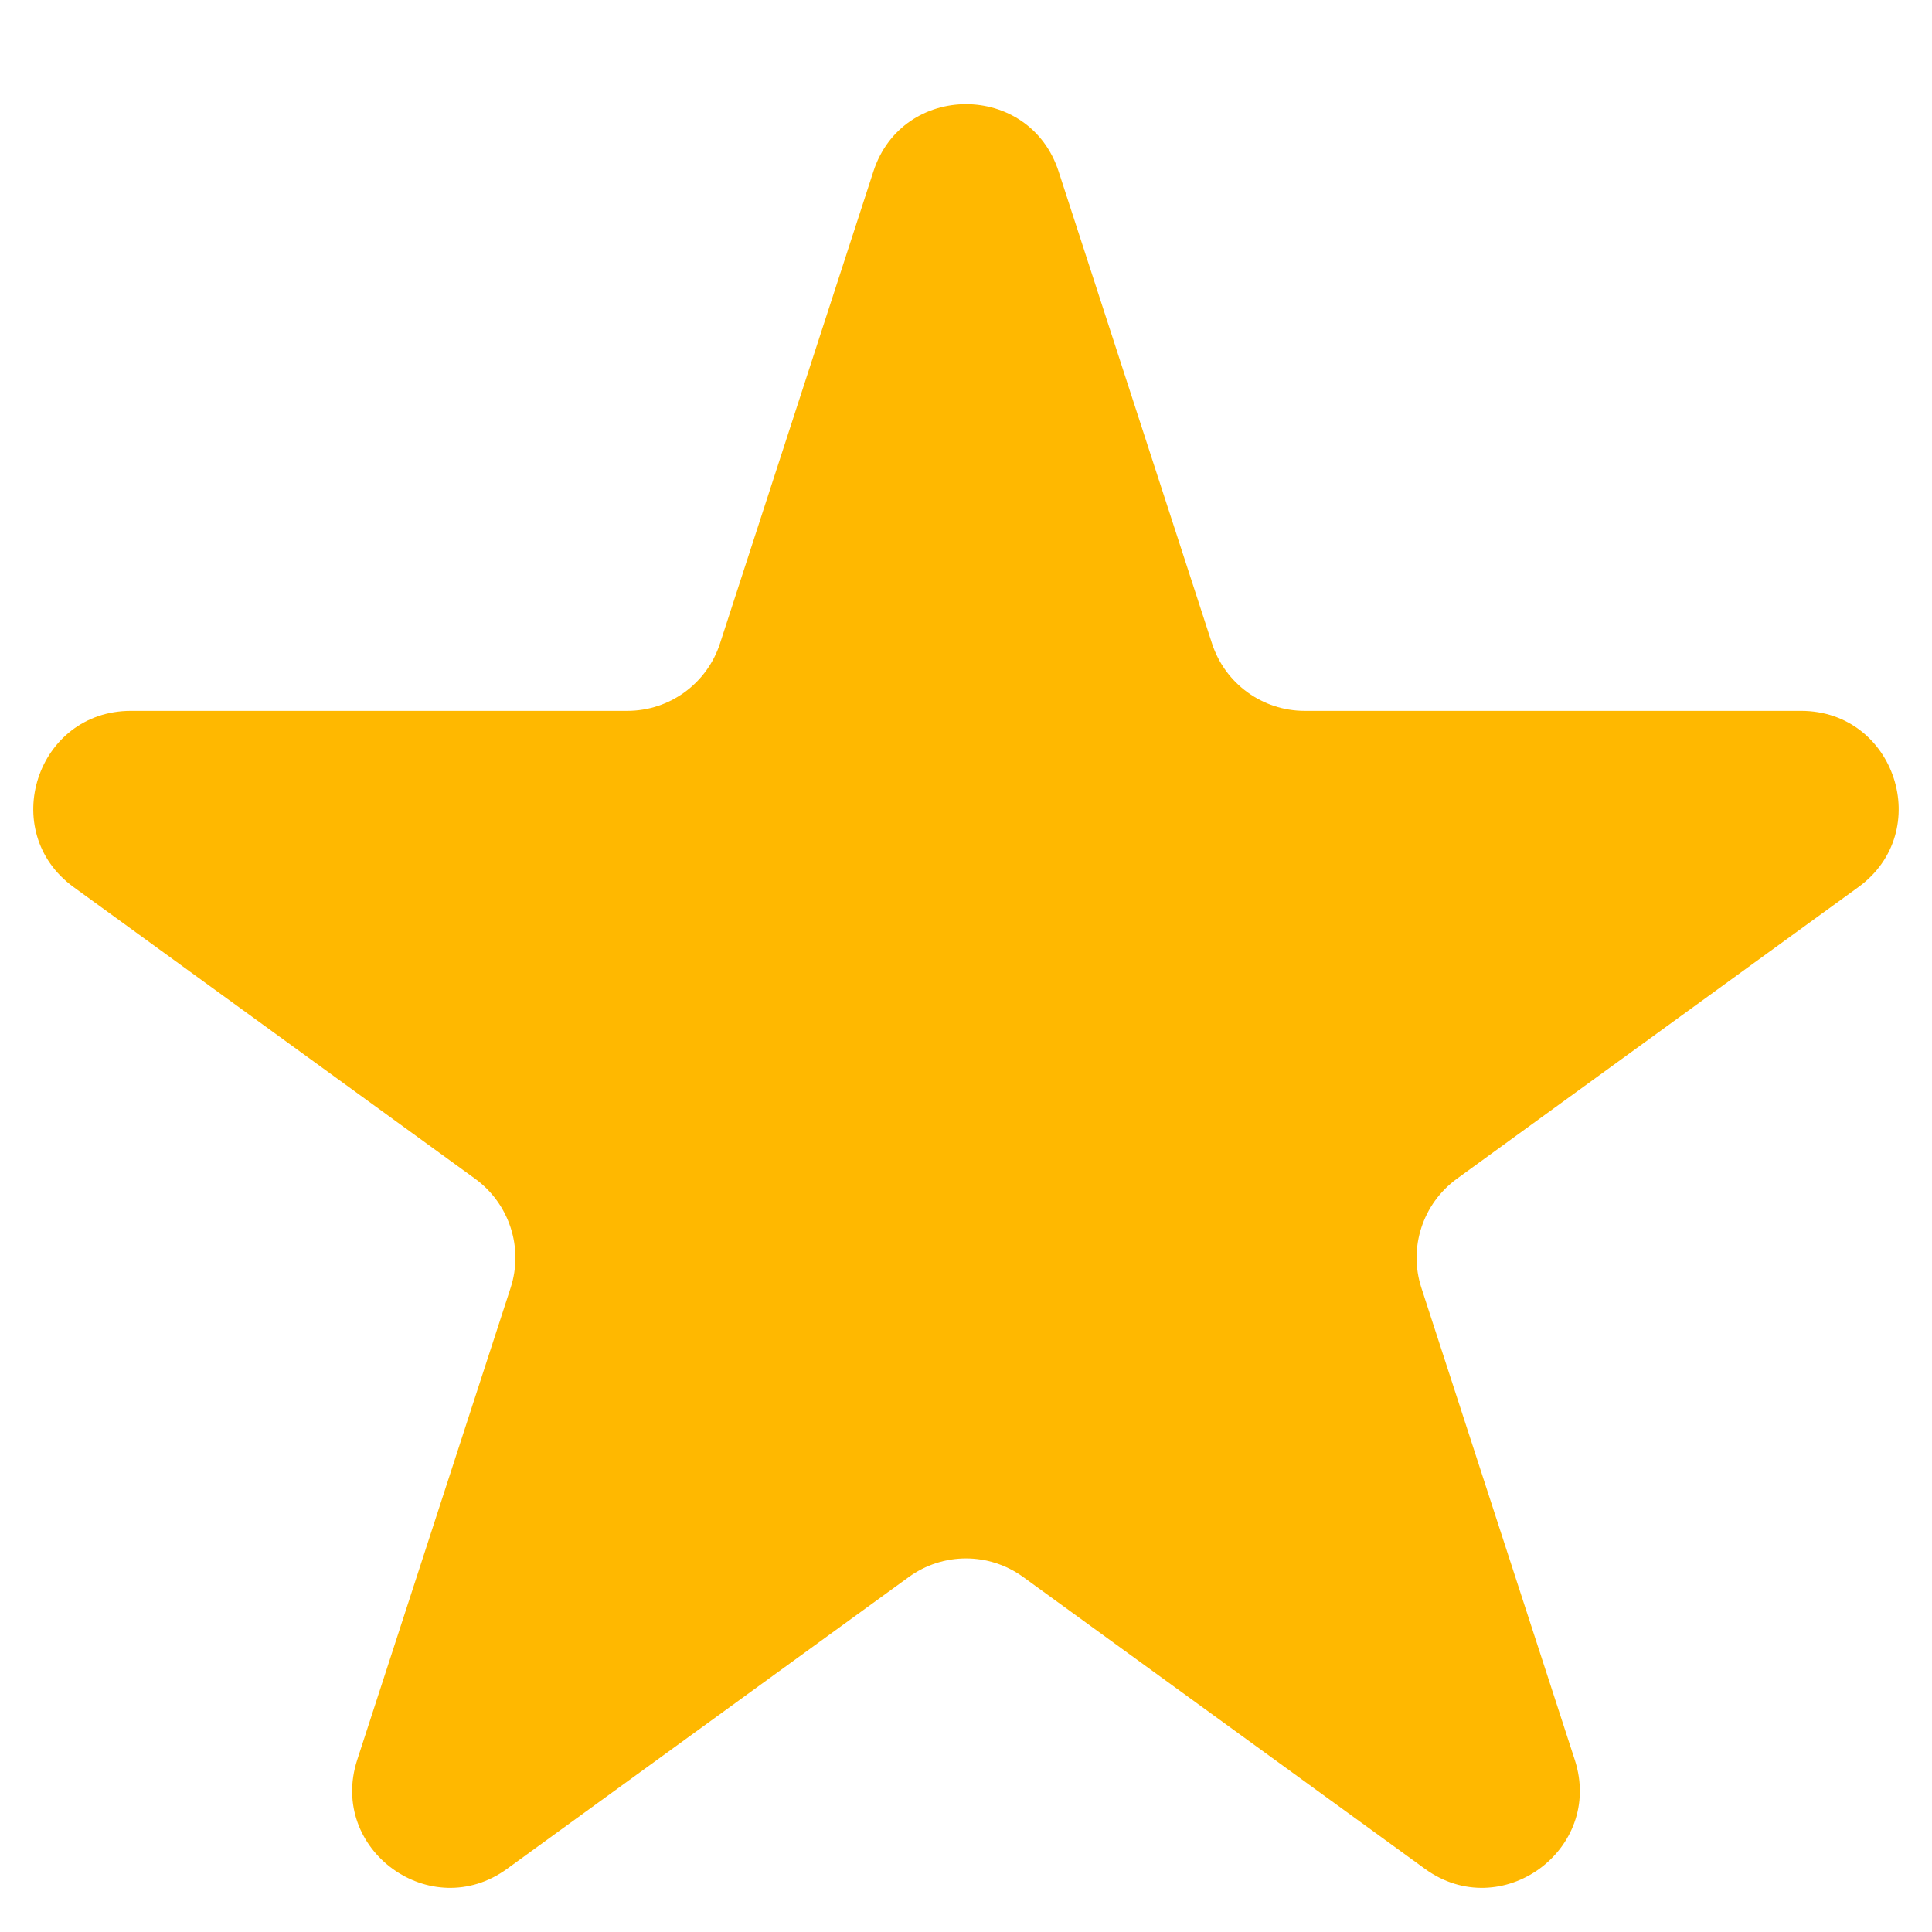 <?xml version="1.0" encoding="UTF-8"?> <svg xmlns="http://www.w3.org/2000/svg" width="17" height="17" viewBox="0 0 17 17" fill="none"> <path d="M7.685 1.509C7.941 0.719 9.059 0.719 9.315 1.509L10.665 5.663C10.78 6.016 11.109 6.255 11.48 6.255H15.848C16.678 6.255 17.024 7.318 16.352 7.806L12.818 10.373C12.518 10.592 12.392 10.979 12.507 11.332L13.857 15.486C14.113 16.276 13.209 16.932 12.538 16.444L9.004 13.877C8.703 13.658 8.297 13.658 7.996 13.877L4.462 16.444C3.791 16.932 2.887 16.276 3.143 15.486L4.493 11.332C4.608 10.979 4.482 10.592 4.182 10.373L0.648 7.806C-0.024 7.318 0.321 6.255 1.152 6.255H5.52C5.891 6.255 6.22 6.016 6.335 5.663L7.685 1.509Z" fill="#FFB800"></path> </svg> 